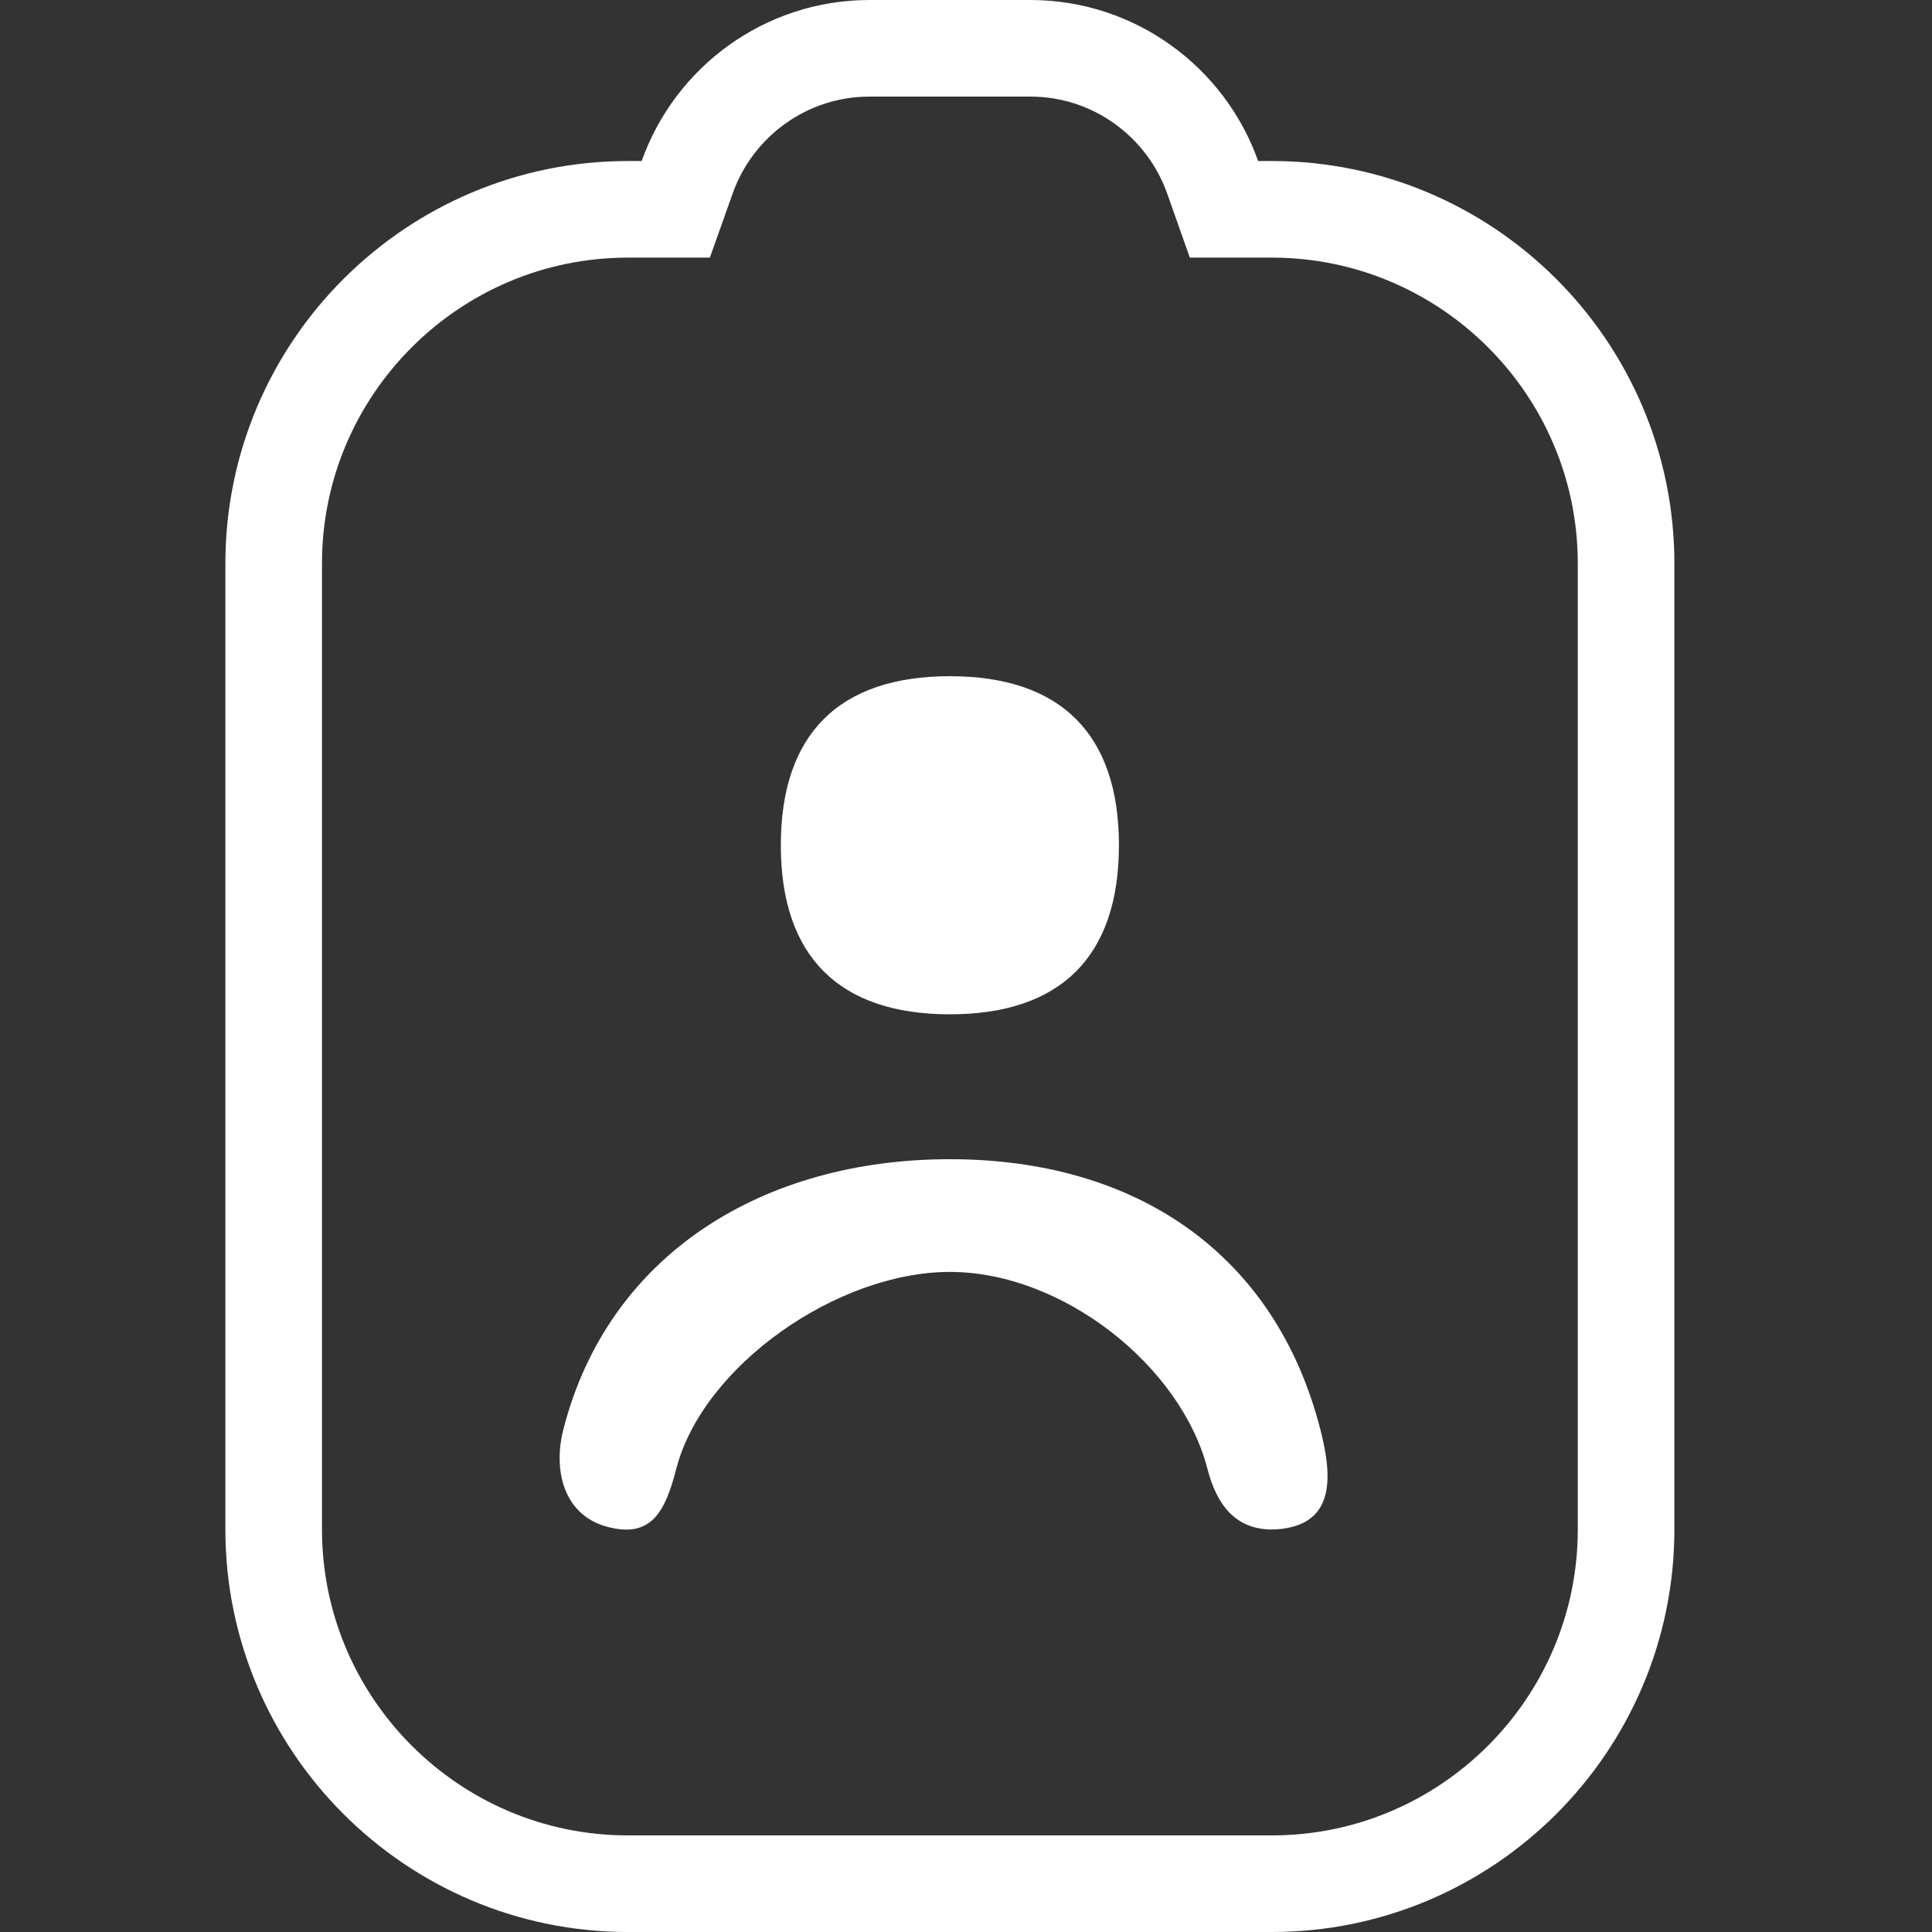 <svg width="32" height="32" viewBox="0 0 32 32" fill="none" xmlns="http://www.w3.org/2000/svg">
<rect x="0" y="0" width="32" height="32" fill="#333333" stroke="none"/>
<path d="M14.4 0.8H17.066C18.455 0.8 19.643 1.691 20.085 2.935L20.273 3.467H21.066C24.3 3.467 26.933 6.099 26.933 9.333V25.333C26.933 28.567 24.3 31.2 21.066 31.2H10.4C7.166 31.2 4.533 28.567 4.533 25.333V9.333C4.533 6.099 7.166 3.467 10.4 3.467H11.193L11.382 2.935C11.823 1.691 13.012 0.8 14.4 0.8Z" stroke="white" stroke-width="1.6"/>
<path d="M21.867 23.668C21.121 20.771 18.827 19.2 15.733 19.2C12.64 19.2 10.079 20.771 9.333 23.668C9.149 24.381 9.355 25.108 10.068 25.291C10.784 25.479 11.017 25.045 11.2 24.332C11.64 22.623 13.868 21.067 15.733 21.067C17.599 21.067 19.56 22.623 20 24.332C20.155 24.935 20.472 25.333 21.067 25.333C21.176 25.333 21.288 25.32 21.4 25.291C22.113 25.108 22.051 24.38 21.867 23.668Z" fill="white"/>
<path d="M12.933 14C12.933 15.839 13.895 16.8 15.733 16.8C17.572 16.8 18.533 15.839 18.533 14C18.533 12.161 17.572 11.2 15.733 11.2C13.895 11.2 12.933 12.161 12.933 14Z" fill="white"/>
</svg>
